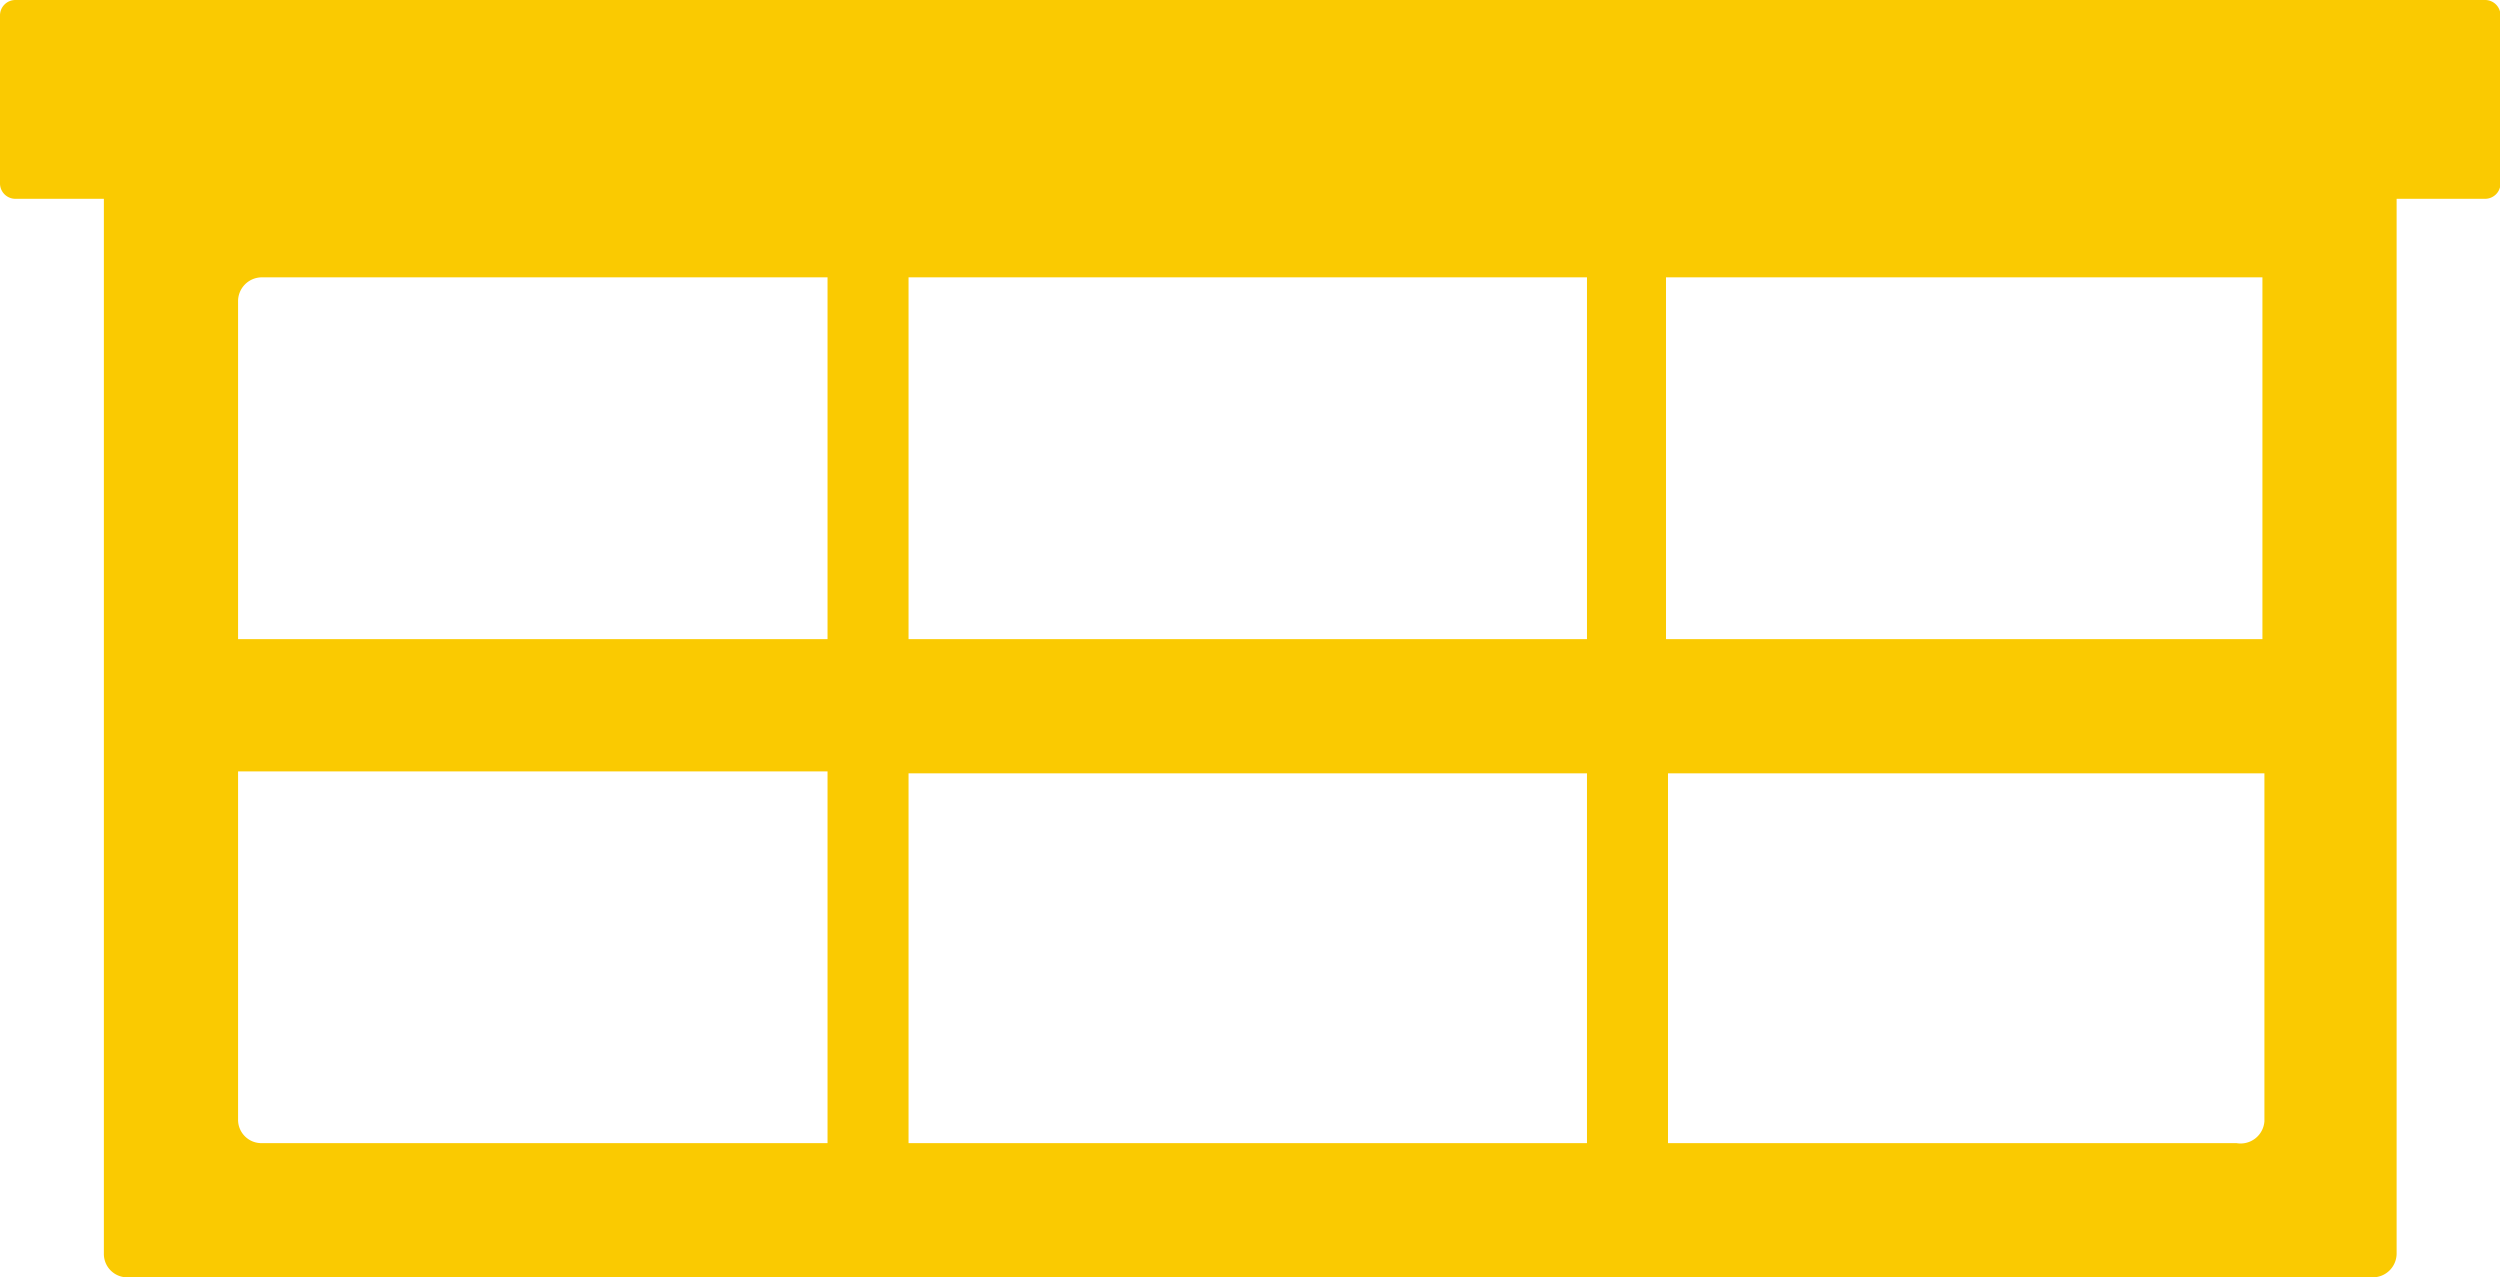 <?xml version="1.0" encoding="UTF-8"?> <svg xmlns="http://www.w3.org/2000/svg" xmlns:xlink="http://www.w3.org/1999/xlink" viewBox="0 0 50.3 25.7"><defs><style>.cls-1{fill:none;}.cls-2{clip-path:url(#clip-path);}.cls-3{fill:#faca01;}</style><clipPath id="clip-path" transform="translate(0 0)"><rect class="cls-1" width="50.3" height="25.7"></rect></clipPath></defs><title>icon-building</title><g id="Layer_2" data-name="Layer 2"><g id="Layer_1-2" data-name="Layer 1"><g class="cls-2"><path class="cls-3" d="M45,23H33.56V15.56h12v7A.48.48,0,0,1,45,23M18.28,5.58H31.93v7.28H18.28ZM16.65,23H5.27a.47.47,0,0,1-.48-.48v-7H16.65ZM5.27,5.58H16.65v7.28H4.79V6.07a.48.48,0,0,1,.48-.49m40.25,7.28h-12V5.58h12ZM50,0H.31A.31.31,0,0,0,0,.31V3.7A.31.31,0,0,0,.31,4H2.09V25.22a.47.47,0,0,0,.48.48H30.74V23H18.28V15.56H31.93V23H29.21v2.7H47.73a.48.48,0,0,0,.49-.48V4H50a.31.31,0,0,0,.31-.31V.31A.31.31,0,0,0,50,0" transform="translate(0 0)"></path></g></g></g></svg> 